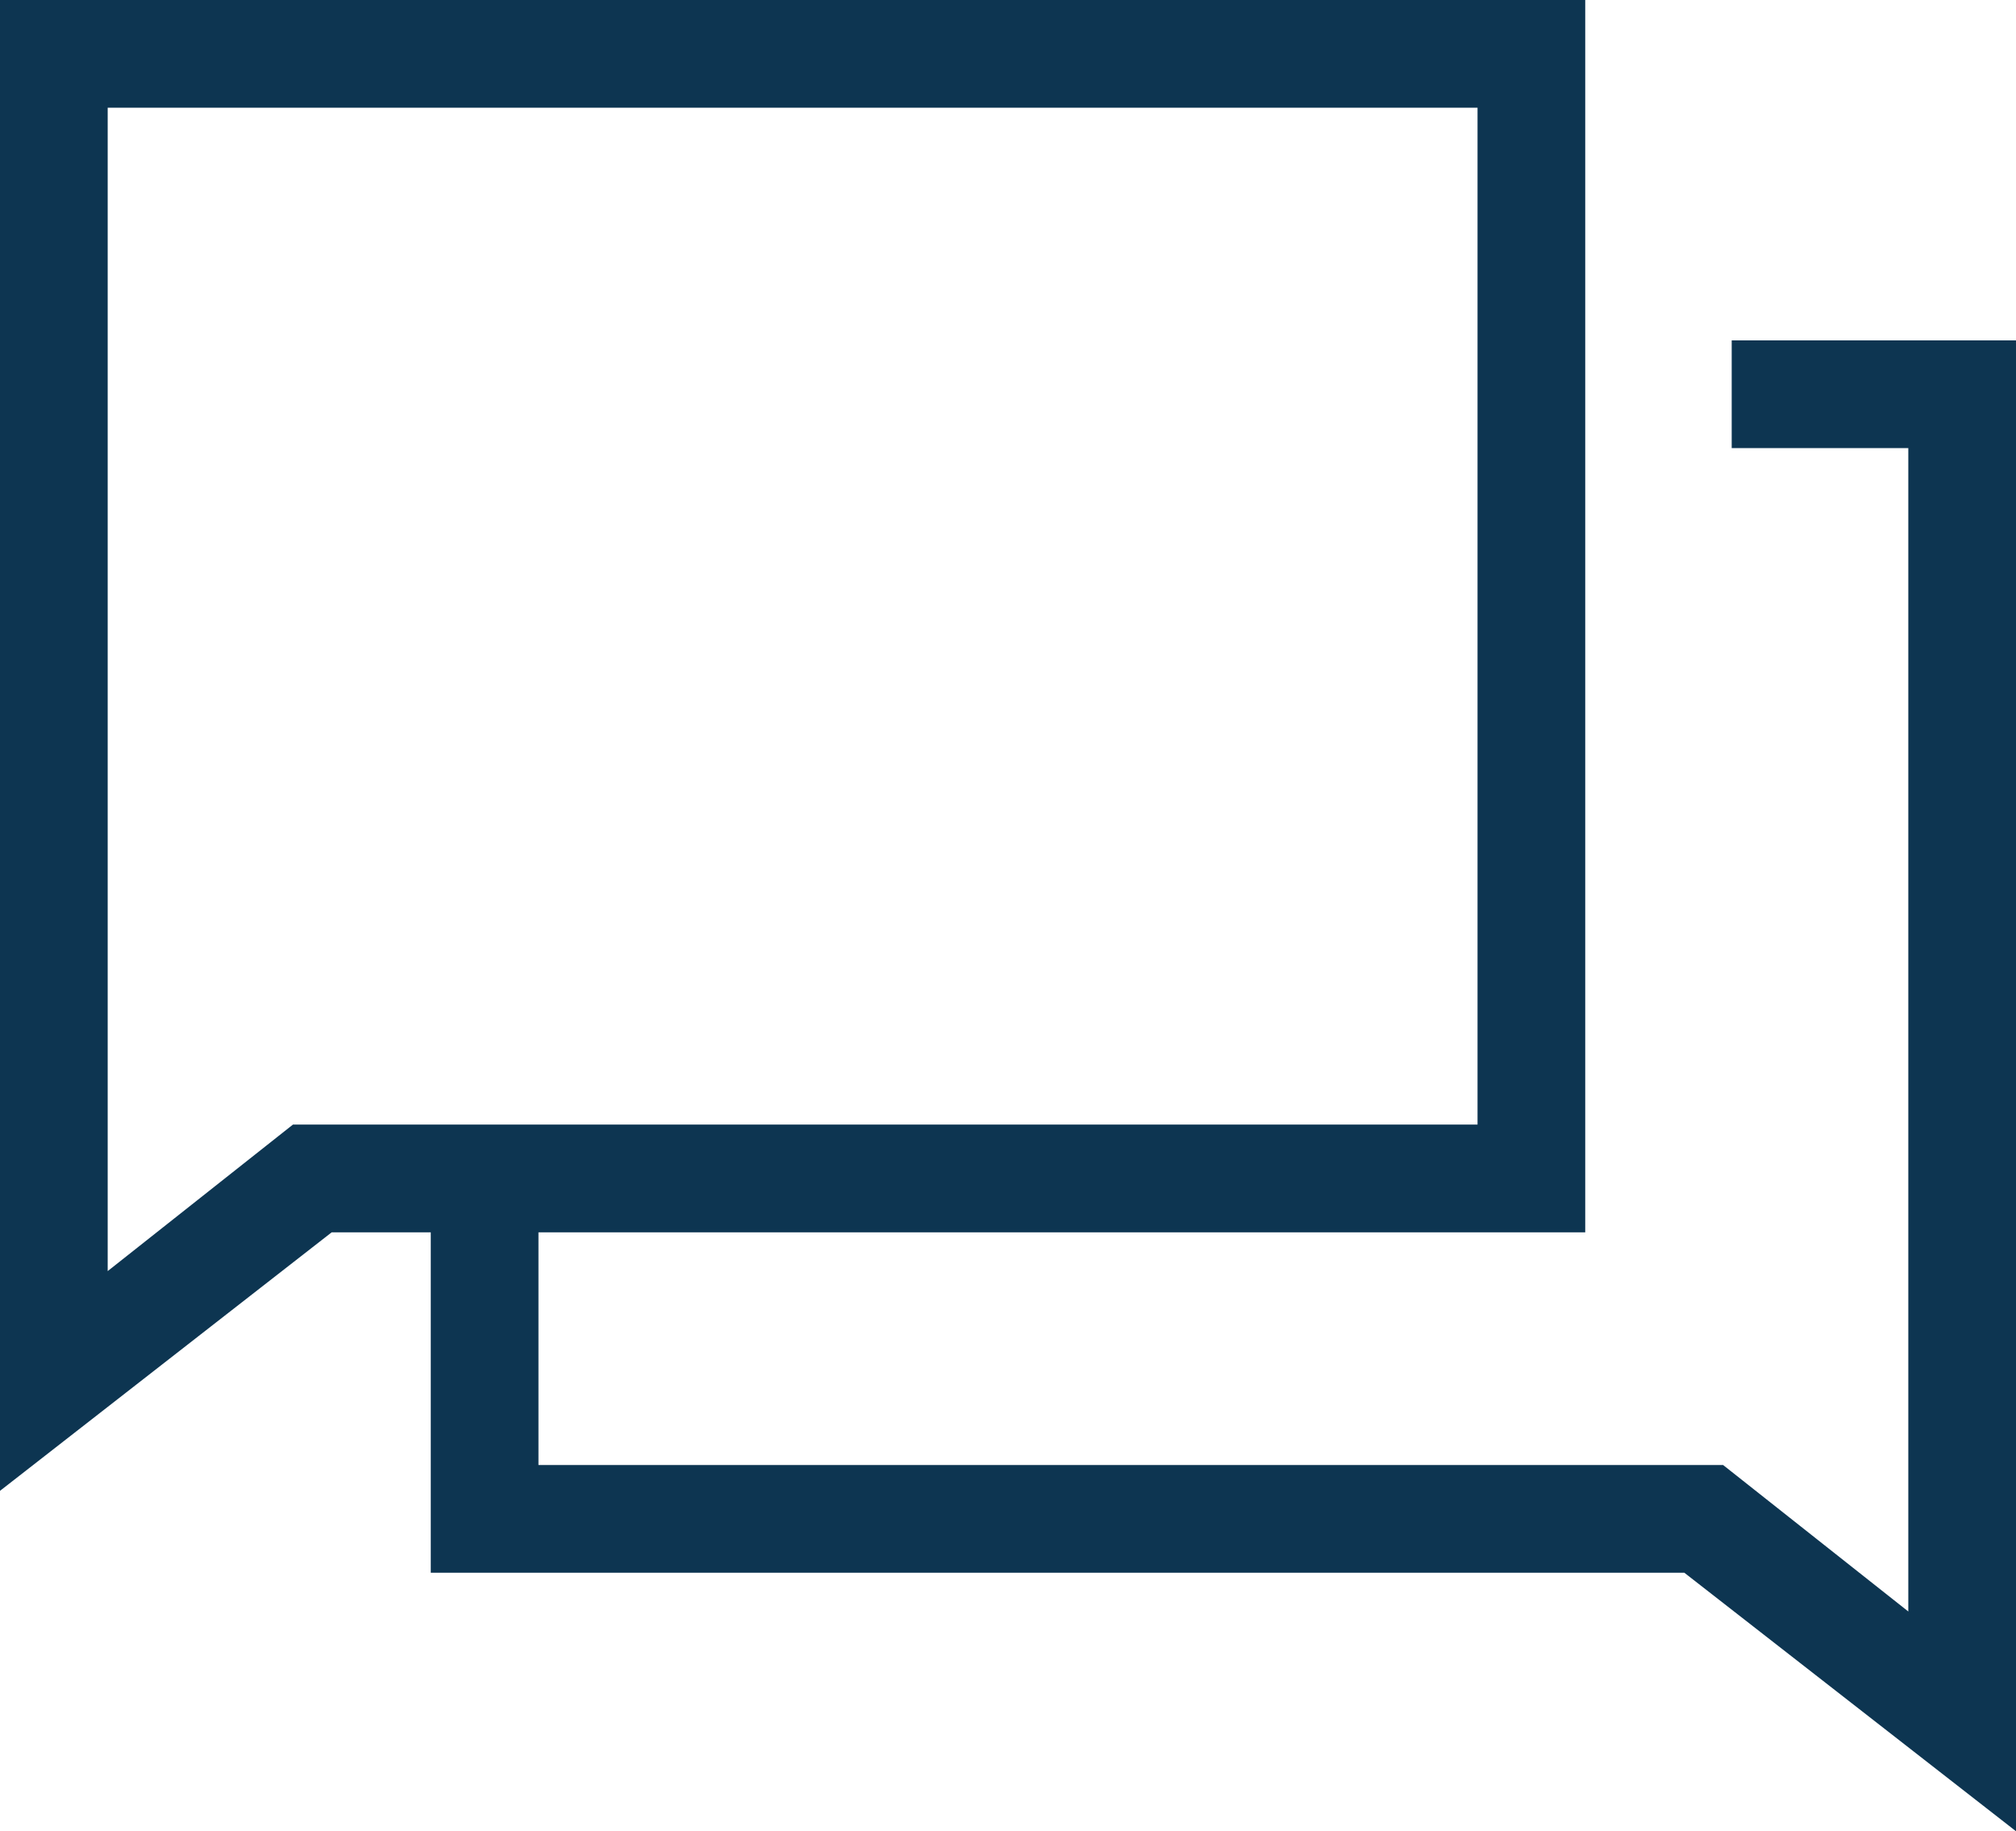 <svg id="Calque_1" xmlns="http://www.w3.org/2000/svg" viewBox="0 0 46.8 42.5"><style>.st0{fill:#0d3551}</style><path class="st0" d="M0 34.6V0h36.8v28.6H7.7l-7.7 6zM2.5 2.5v27l4.3-3.4h27.5V2.5H2.5z"/><path class="st0" d="M46.8 42.5l-7.7-6H10v-9.1h2.5V34H40l4.3 3.4v-27h-4.1V7.9h6.6z"/></svg>